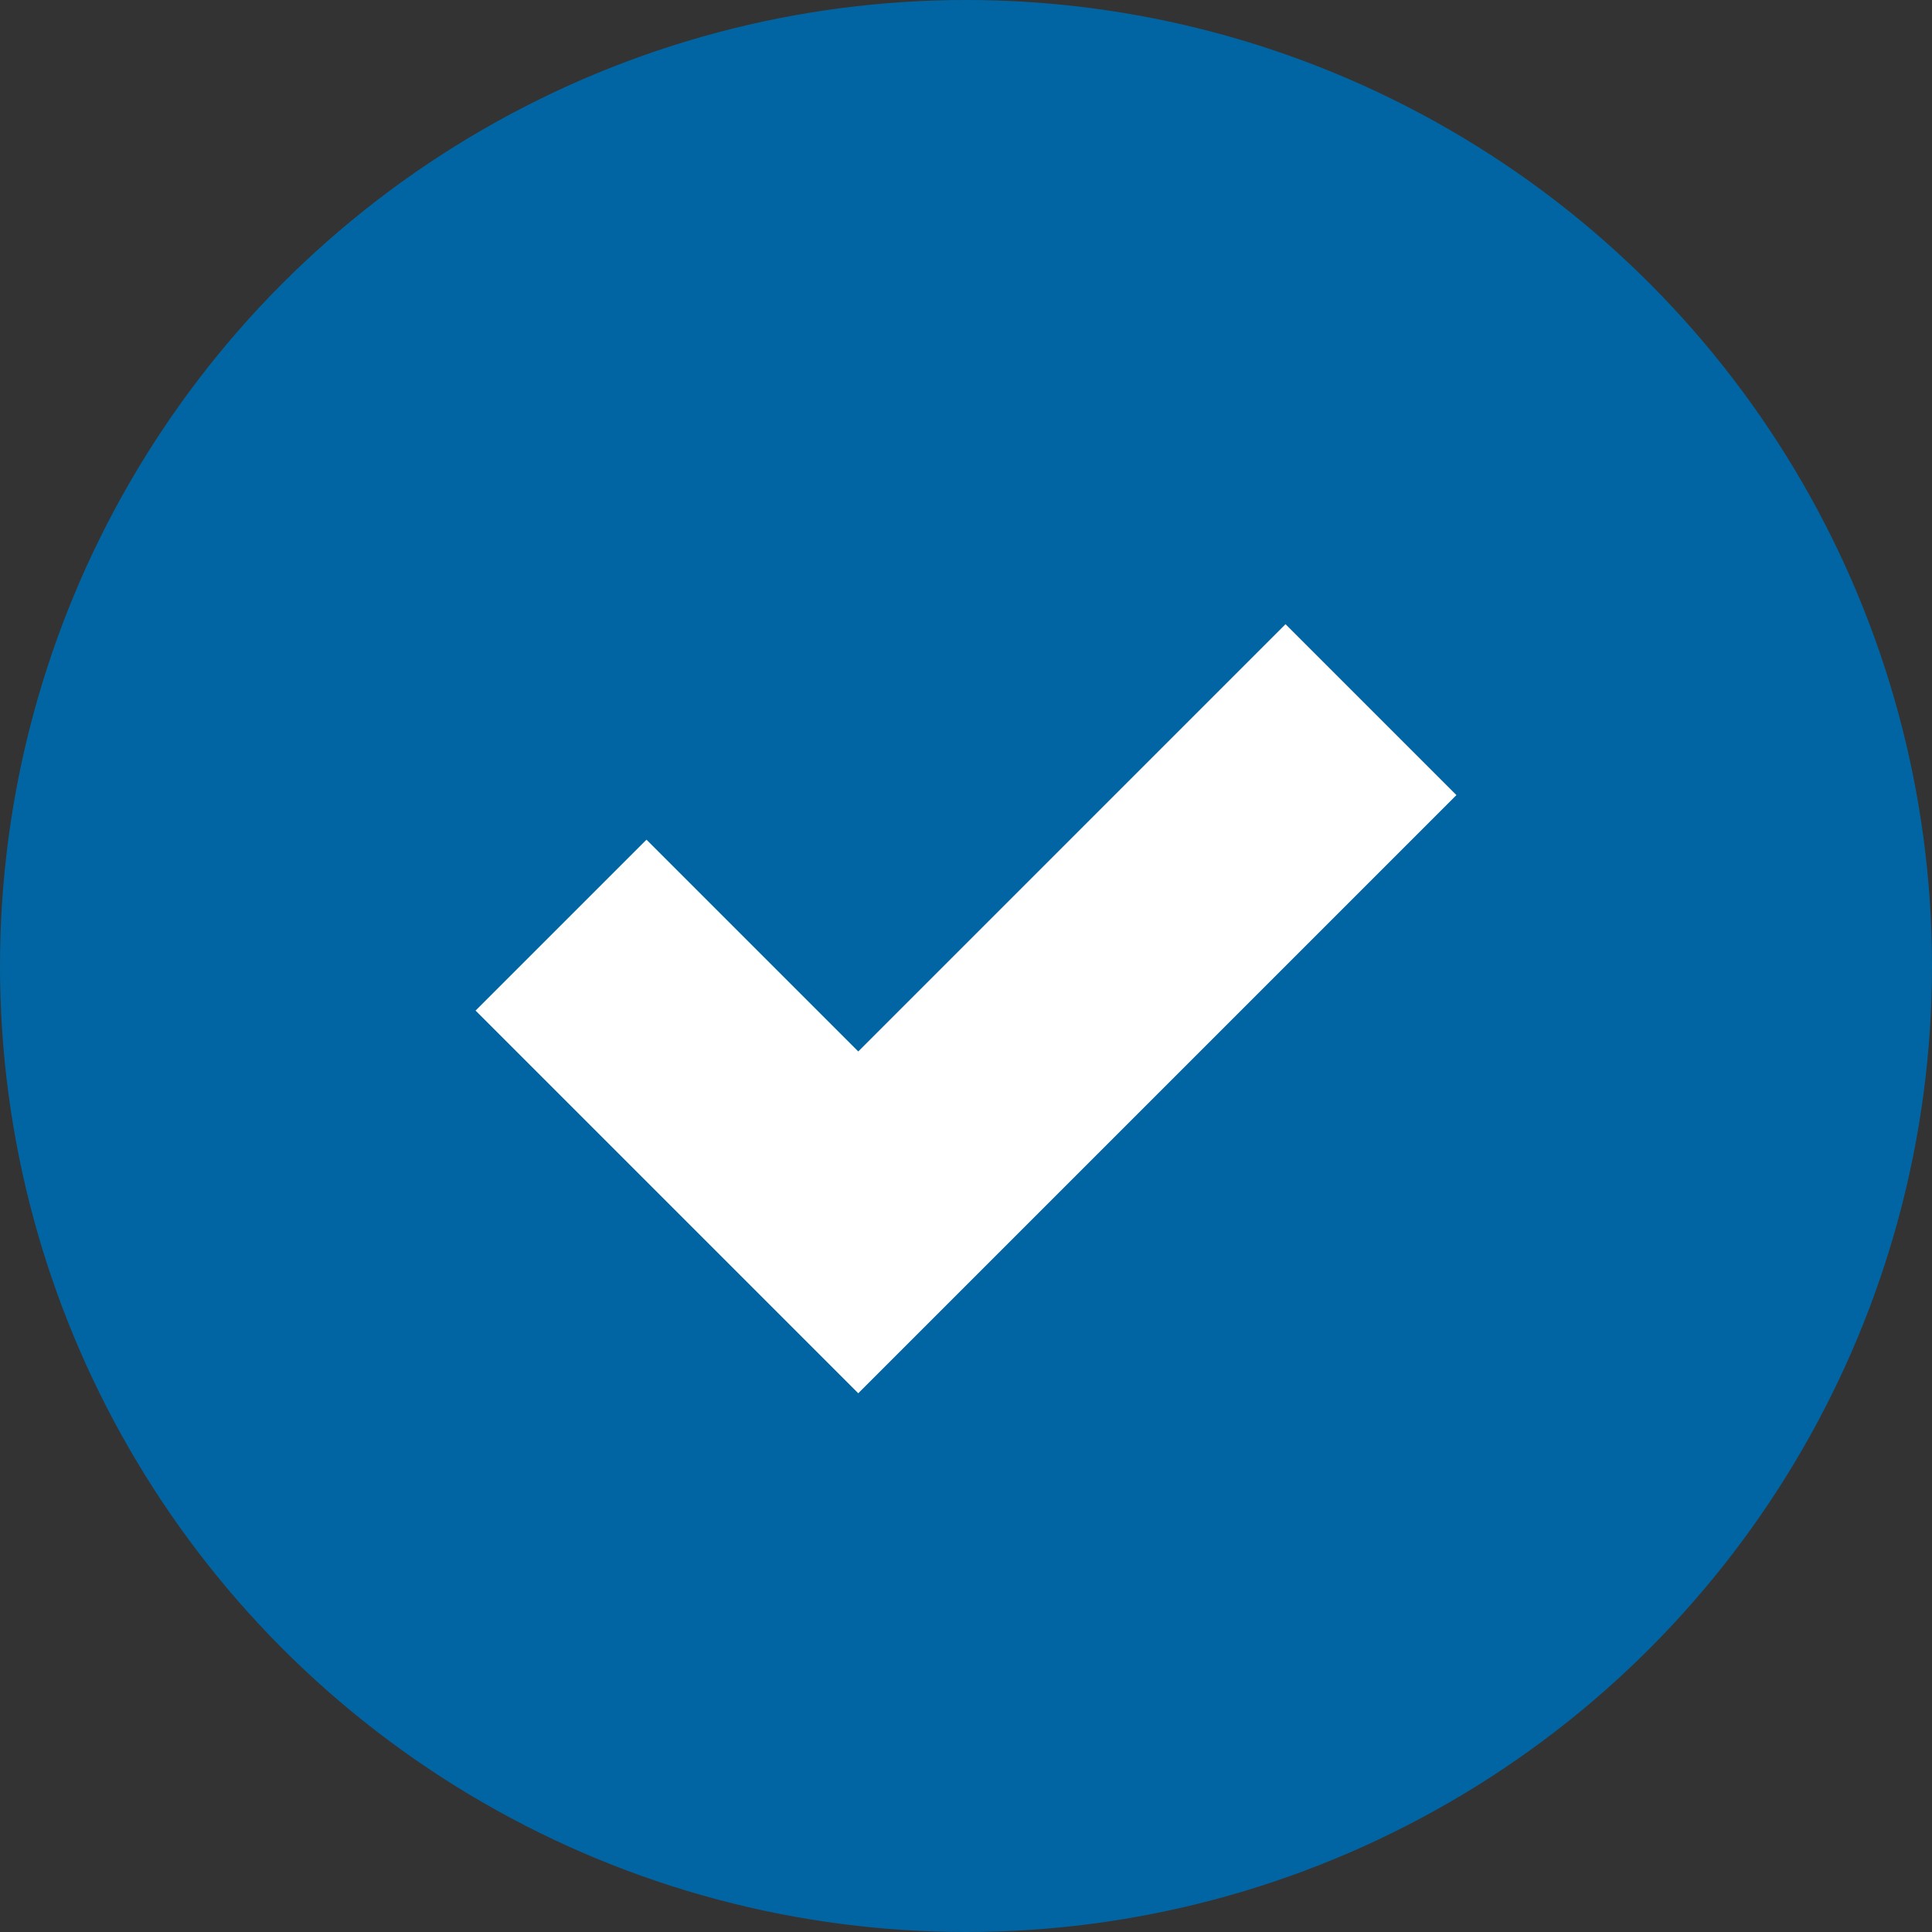 <?xml version="1.0" encoding="UTF-8"?>
<svg xmlns="http://www.w3.org/2000/svg" version="1.1" viewBox="0 0 52 52">
  <rect x="0" y="0" width="52" height="52" fill="#333333" stroke="none"/>
  <defs>
    <style>
      .cls-1 {
        fill: #fff;
      }

      .cls-2 {
        fill: #0165a3;
      }
    </style>
  </defs>
  <!-- Generator: Adobe Illustrator 28.6.0, SVG Export Plug-In . SVG Version: 1.2.0 Build 709)  -->
  <g>
    <g id="Layer_1">
      <circle class="cls-2" cx="26" cy="26" r="26"/>
      <polygon class="cls-1" points="34.6 16.8 23.1 28.3 17.4 22.6 12.8 27.2 18.5 32.9 23.1 37.5 27.7 32.9 39.2 21.4 34.6 16.8"/>
    </g>
  </g>
</svg>